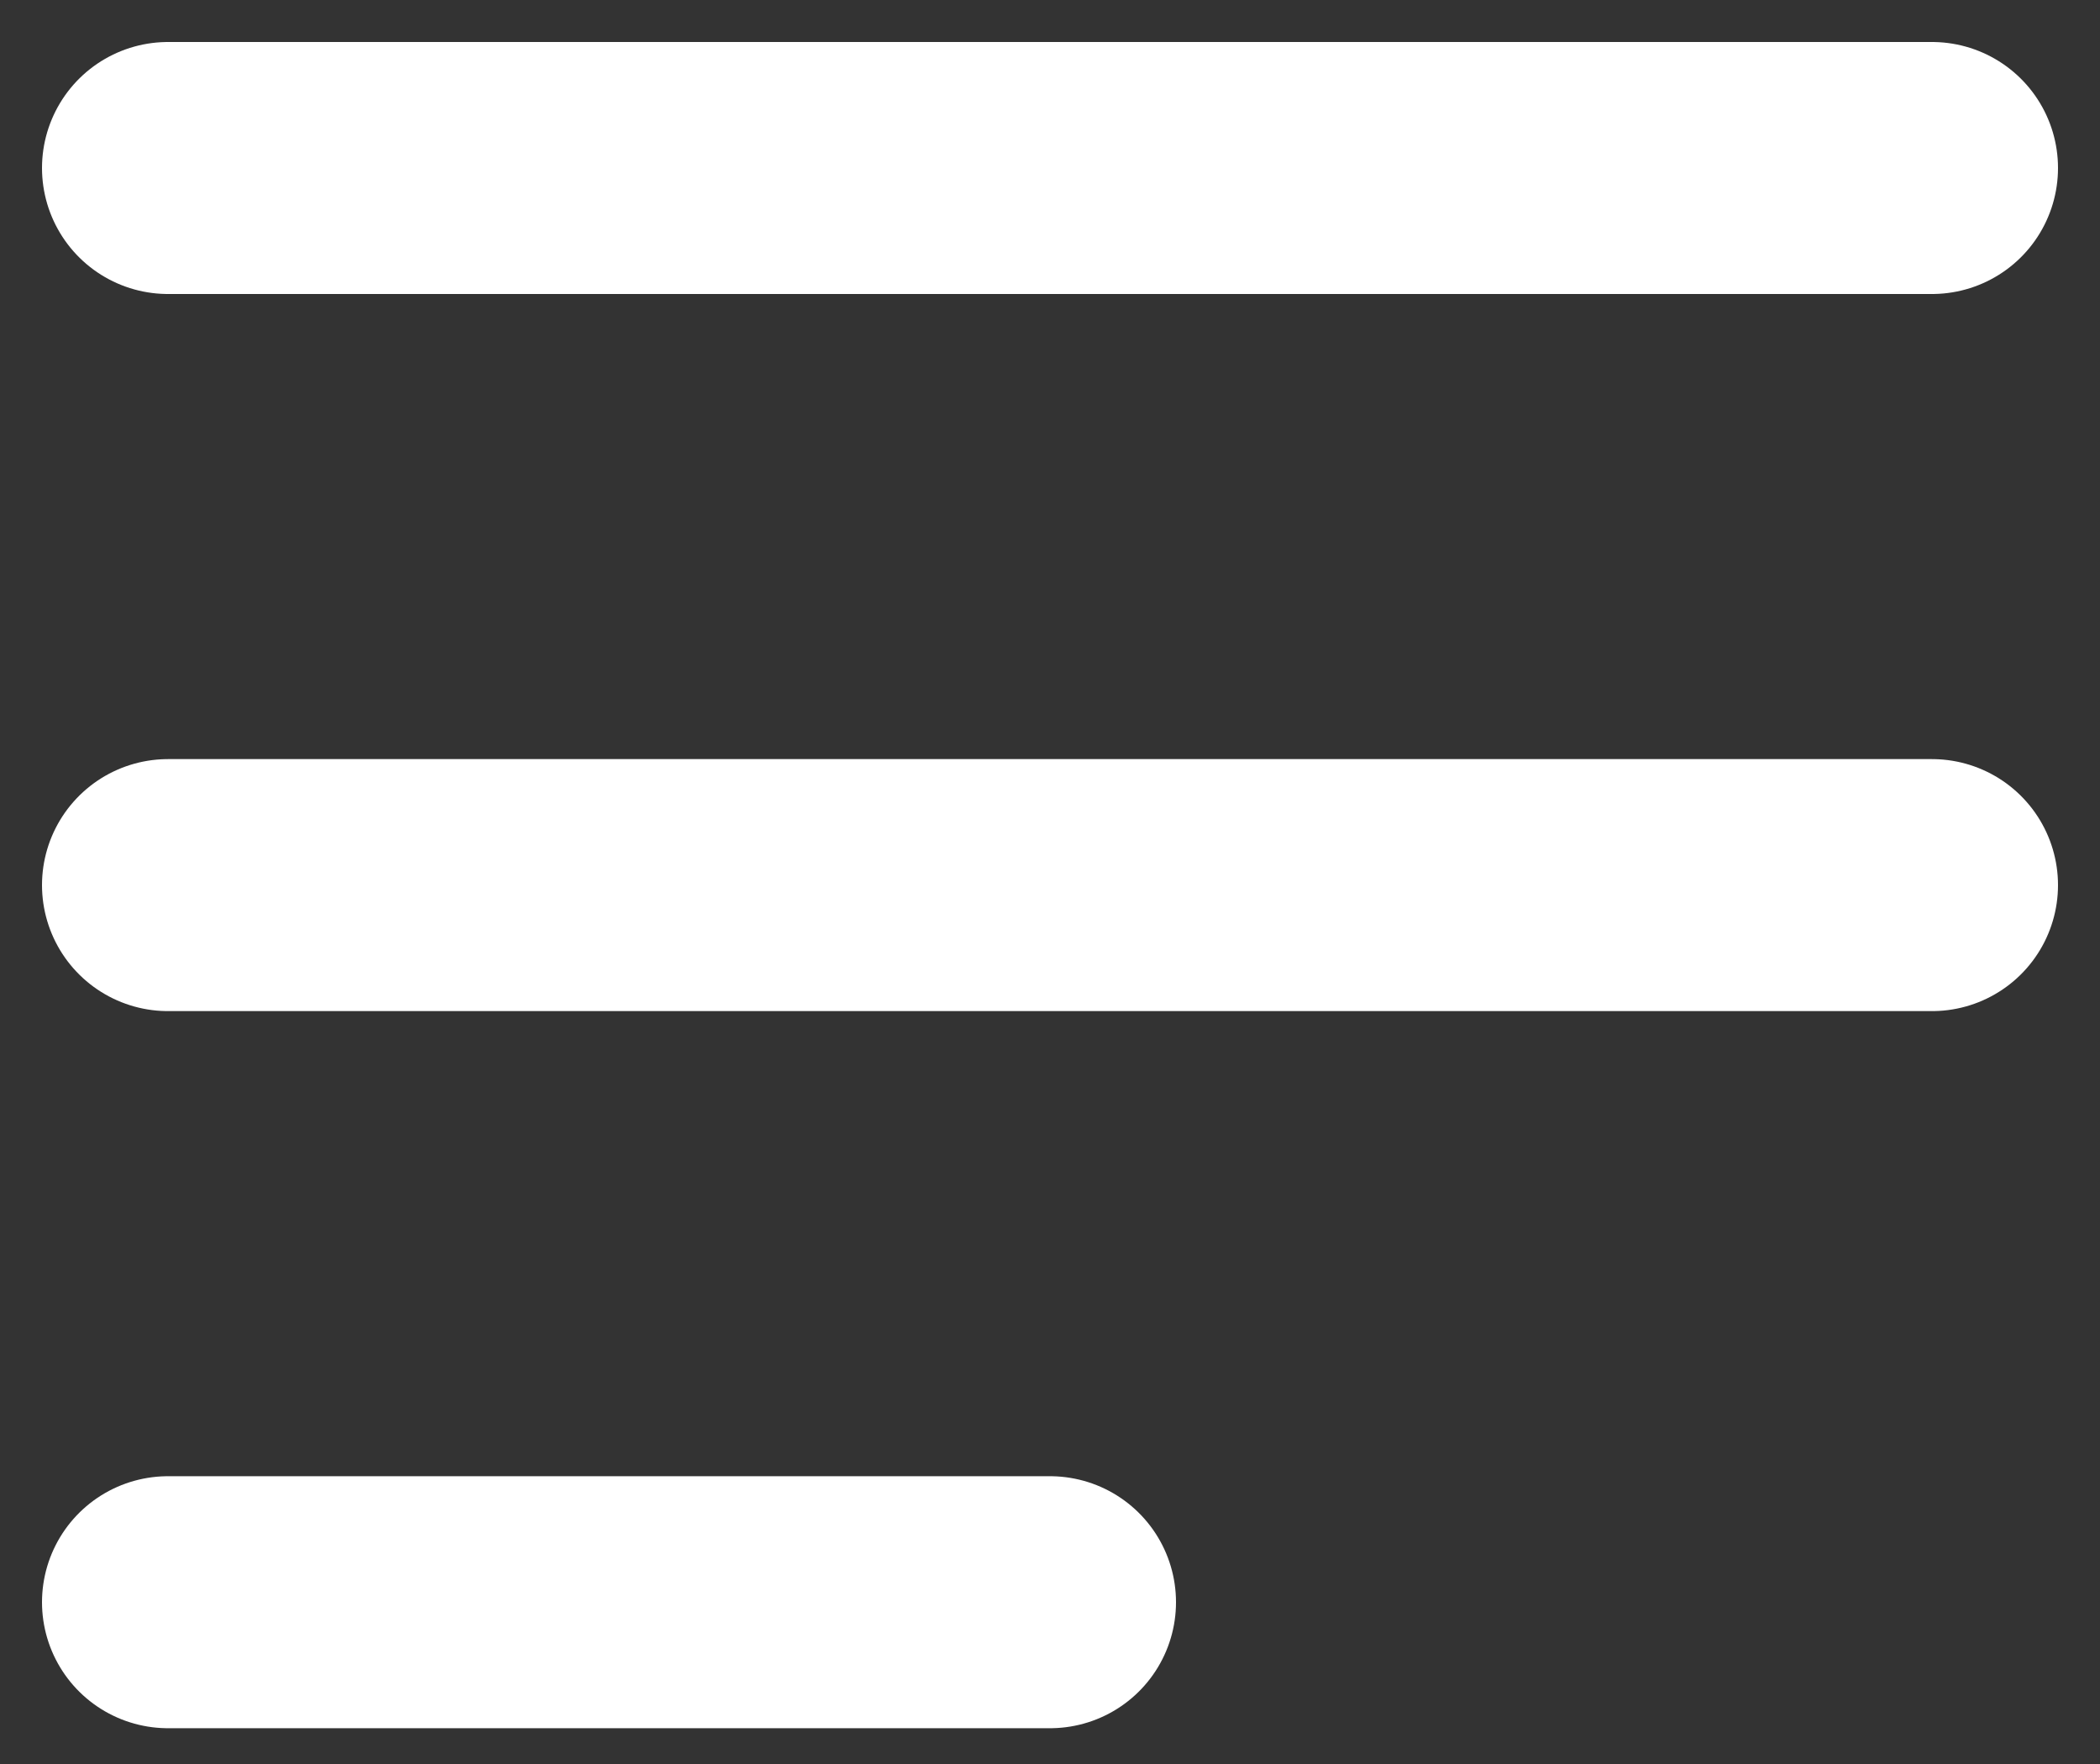 <?xml version="1.0" encoding="UTF-8"?> <svg xmlns="http://www.w3.org/2000/svg" width="25" height="21" viewBox="0 0 25 21" fill="none"><rect x="0" y="0" width="25" height="21" fill="#333333" stroke="none"/><path d="M12.5 19.074H2M23 10.537H2M23 2H2" stroke="white" stroke-width="3" stroke-linecap="round" stroke-linejoin="round"></path></svg> 